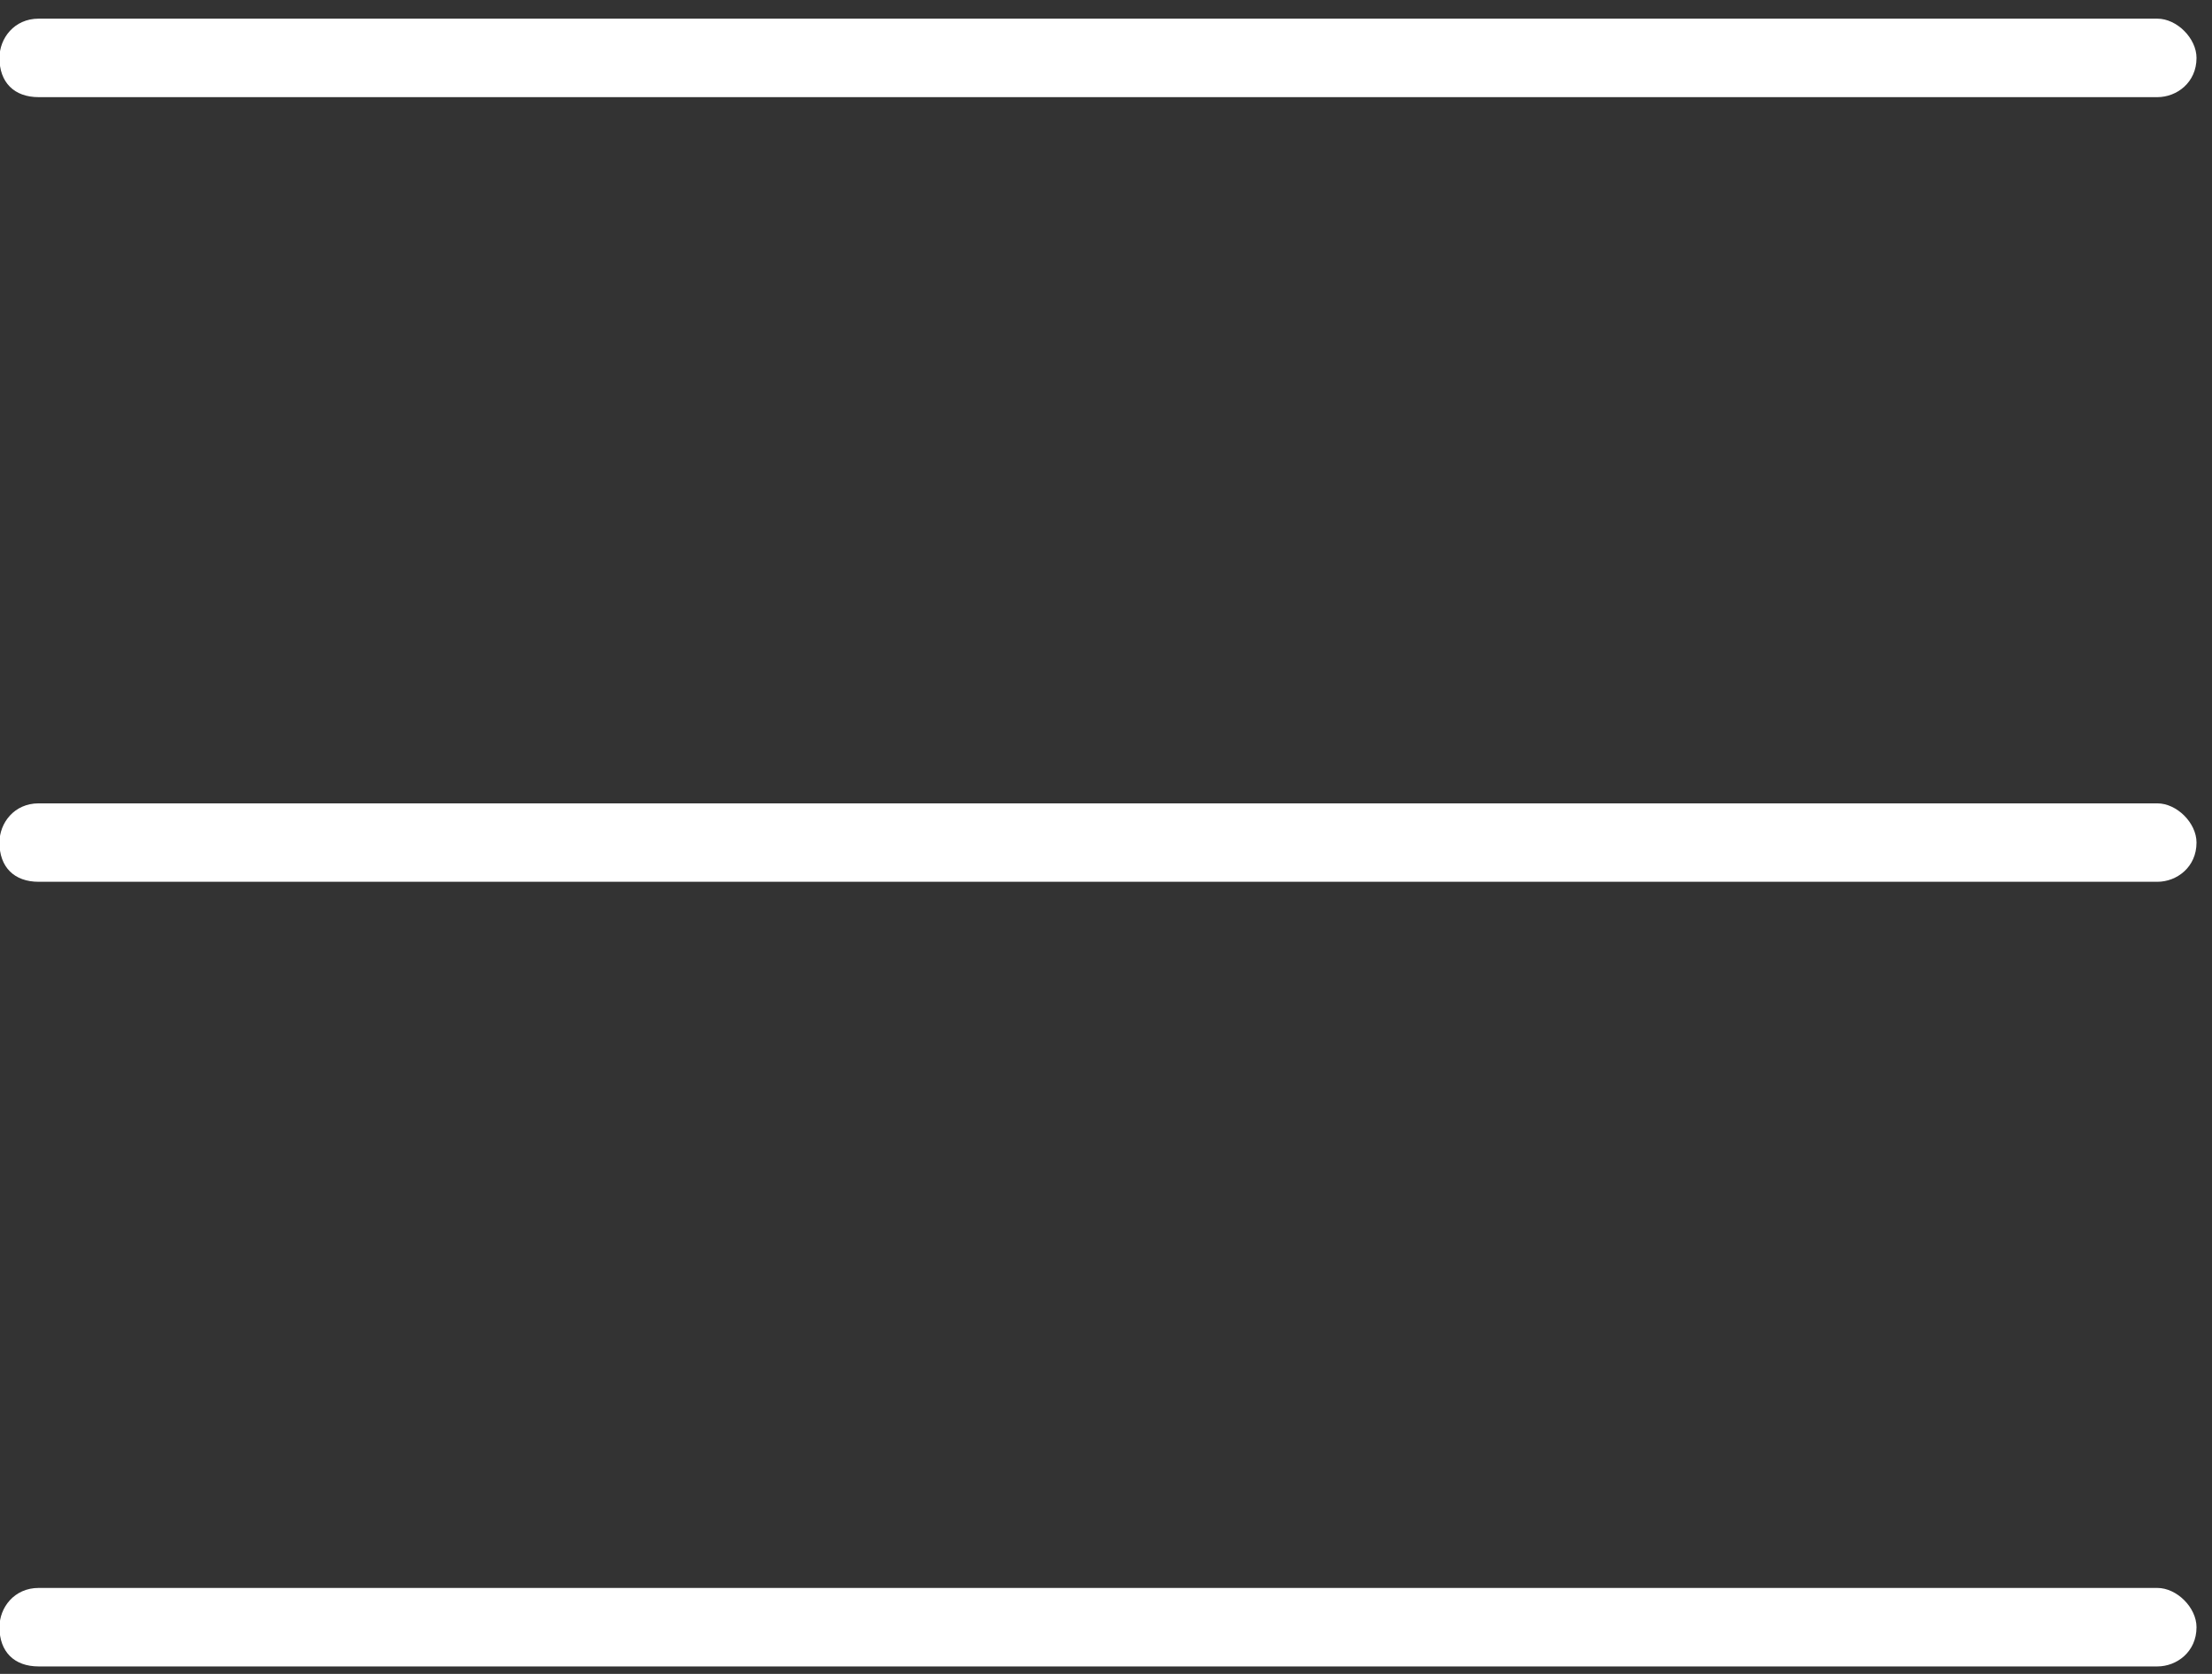 <svg width="37" height="28" viewBox="0 0 37 28" fill="none" xmlns="http://www.w3.org/2000/svg">
<rect x="0" y="0" width="37" height="28" fill="#333333" stroke="none"/>
<path d="M-0.009 0.969C-0.009 0.641 0.237 0.312 0.647 0.312H36.085C36.413 0.312 36.741 0.641 36.741 0.969C36.741 1.379 36.413 1.625 36.085 1.625H0.647C0.237 1.625 -0.009 1.379 -0.009 0.969ZM-0.009 14.094C-0.009 13.766 0.237 13.438 0.647 13.438H36.085C36.413 13.438 36.741 13.766 36.741 14.094C36.741 14.504 36.413 14.75 36.085 14.75H0.647C0.237 14.75 -0.009 14.504 -0.009 14.094ZM36.741 27.219C36.741 27.629 36.413 27.875 36.085 27.875H0.647C0.237 27.875 -0.009 27.629 -0.009 27.219C-0.009 26.891 0.237 26.562 0.647 26.562H36.085C36.413 26.562 36.741 26.891 36.741 27.219Z" fill="white"/>
</svg>
